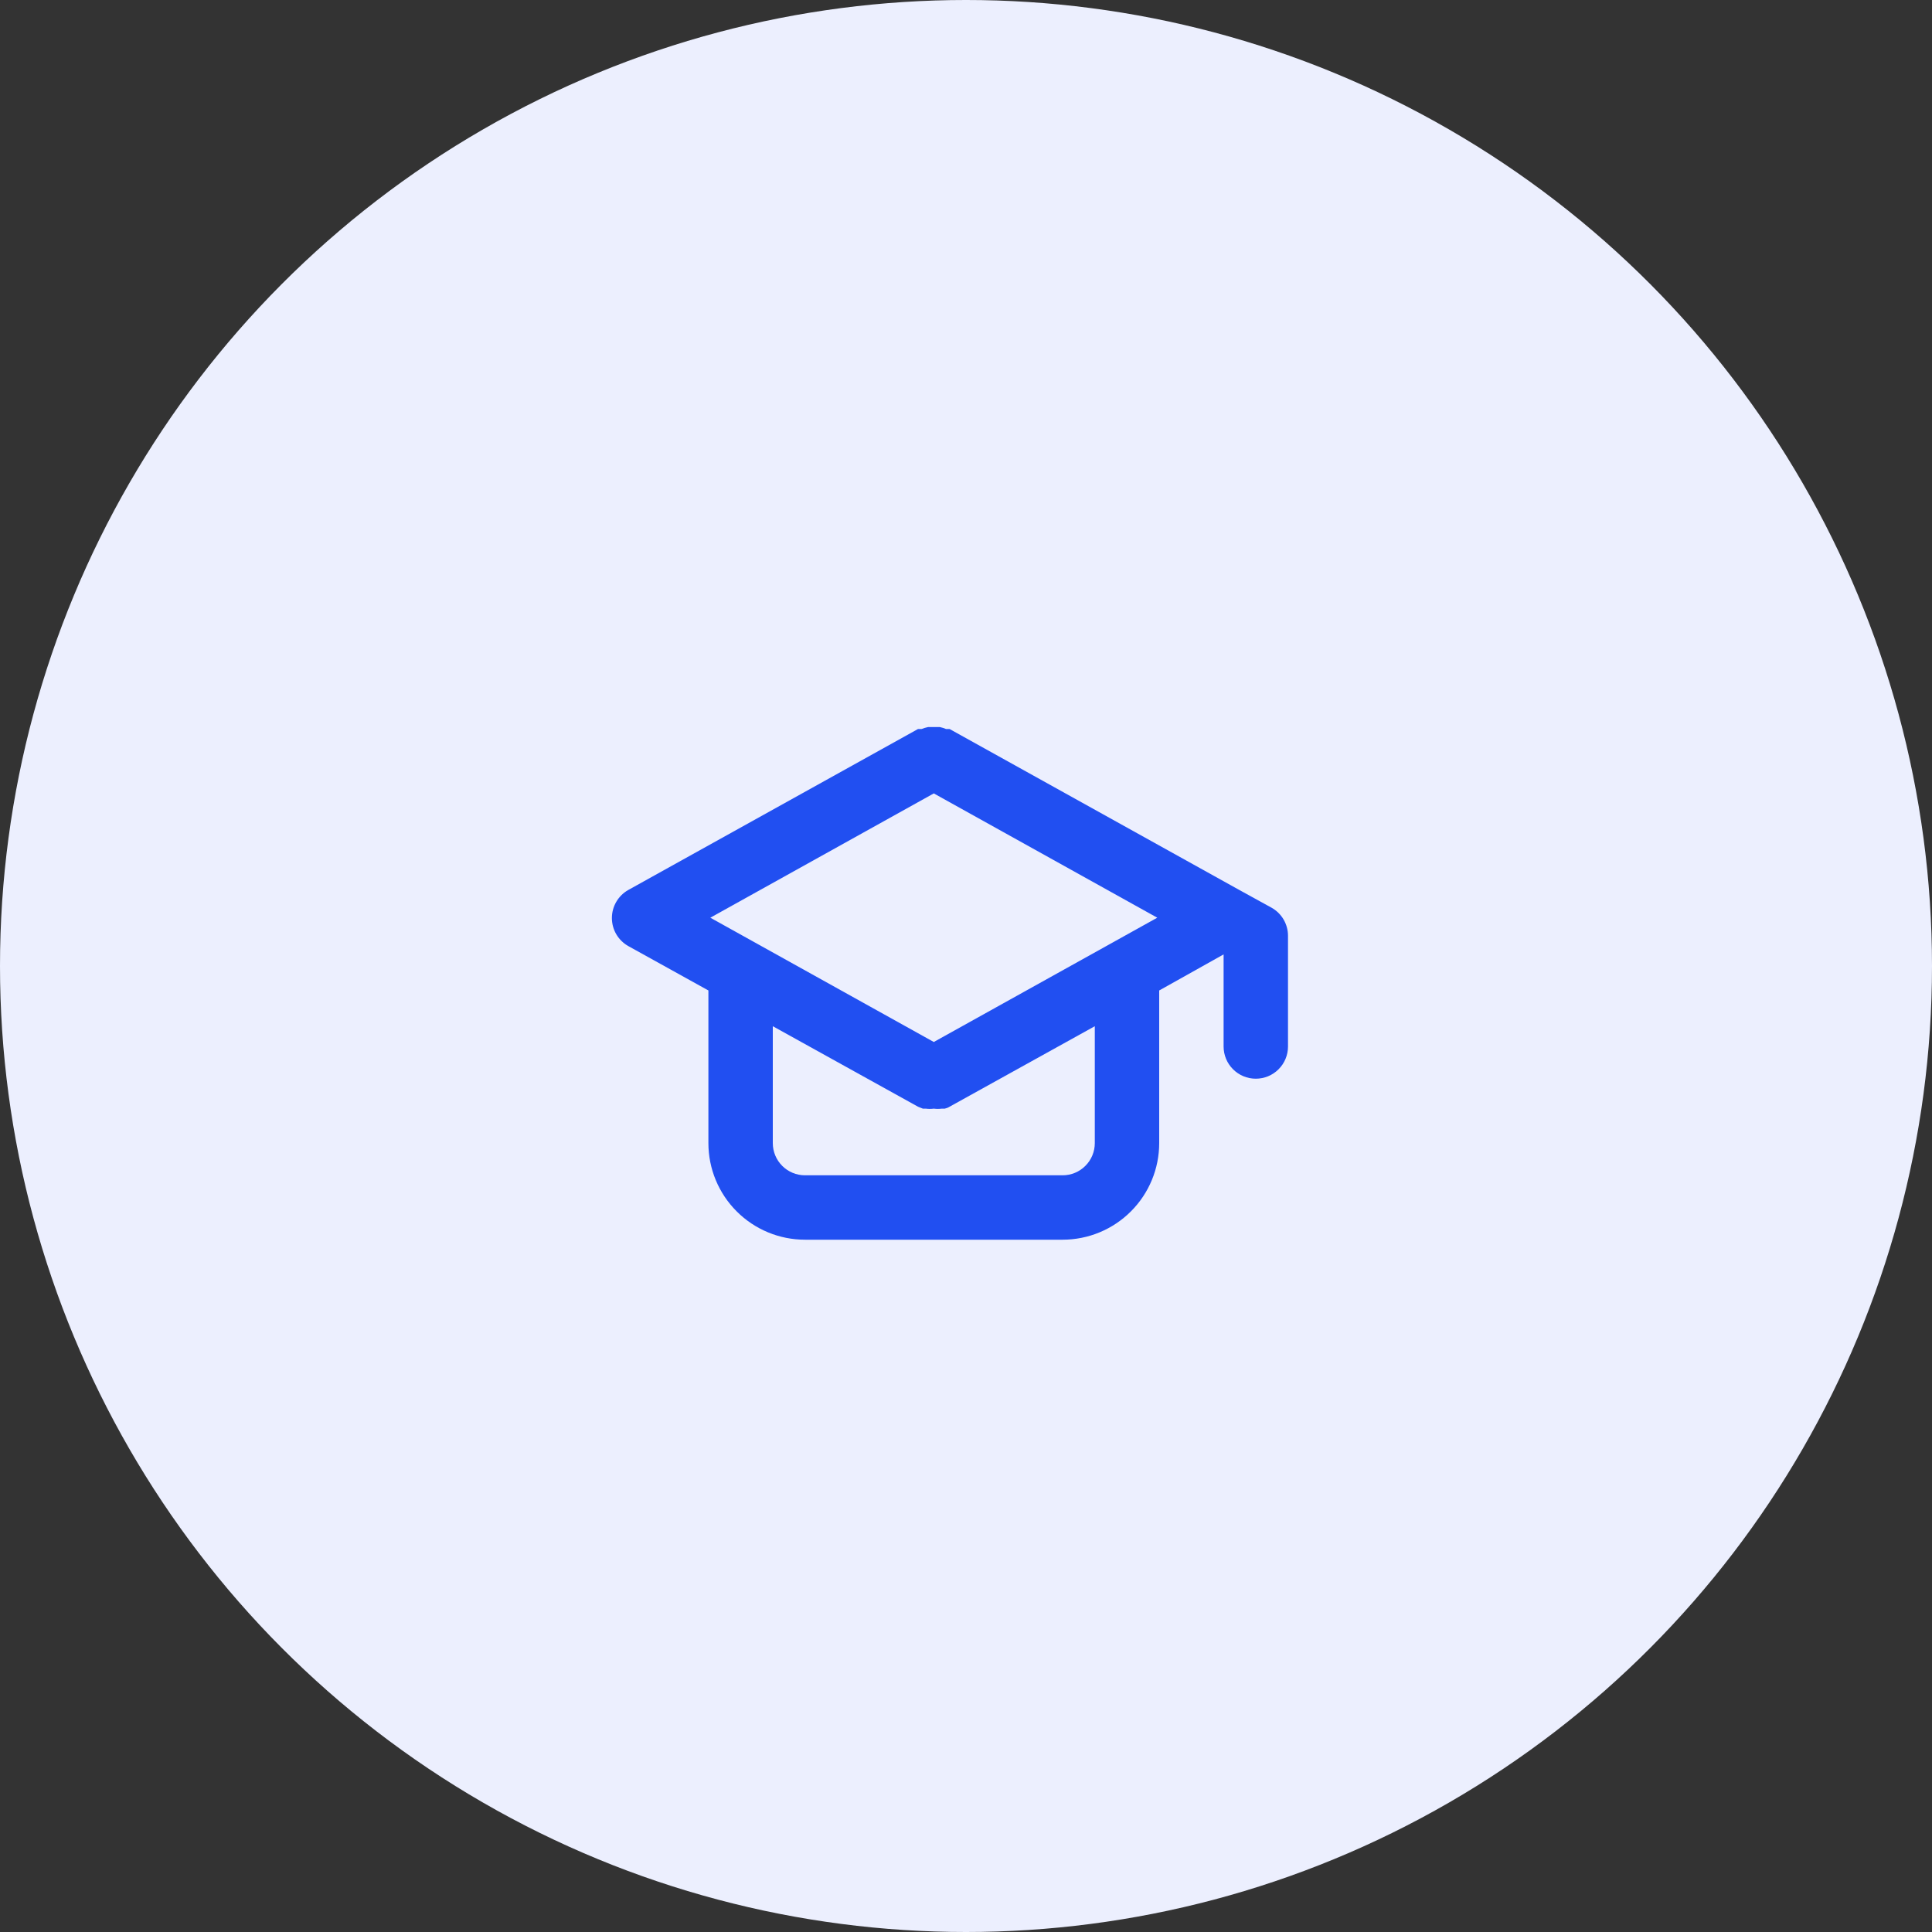 <?xml version="1.0" encoding="UTF-8"?> <svg xmlns="http://www.w3.org/2000/svg" width="60" height="60" viewBox="0 0 60 60" fill="none"><rect x="0" y="0" width="60" height="60" fill="#333333" stroke="none"/> <circle cx="30" cy="30" r="30" fill="#ECEFFE"></circle> <path d="M39.49 28.19L38.49 27.64L29.49 22.64H29.38C29.319 22.614 29.255 22.594 29.19 22.58H29H28.82C28.752 22.594 28.685 22.614 28.62 22.64H28.51L19.51 27.64C19.356 27.727 19.228 27.854 19.139 28.007C19.05 28.16 19.003 28.333 19.003 28.51C19.003 28.687 19.05 28.861 19.139 29.014C19.228 29.166 19.356 29.293 19.51 29.38L22 30.76V35.5C22 36.296 22.316 37.059 22.879 37.621C23.441 38.184 24.204 38.5 25 38.5H33C33.796 38.5 34.559 38.184 35.121 37.621C35.684 37.059 36 36.296 36 35.5V30.76L38 29.64V32.5C38 32.765 38.105 33.02 38.293 33.207C38.48 33.395 38.735 33.5 39 33.5C39.265 33.5 39.52 33.395 39.707 33.207C39.895 33.02 40 32.765 40 32.5V29.06C40 28.883 39.952 28.709 39.863 28.556C39.773 28.403 39.645 28.277 39.49 28.19ZM34 35.5C34 35.765 33.895 36.02 33.707 36.207C33.52 36.395 33.265 36.5 33 36.5H25C24.735 36.5 24.48 36.395 24.293 36.207C24.105 36.02 24 35.765 24 35.5V31.87L28.51 34.37L28.66 34.43H28.75C28.833 34.441 28.917 34.441 29 34.43C29.083 34.441 29.167 34.441 29.25 34.43H29.34C29.393 34.419 29.444 34.399 29.49 34.37L34 31.87V35.5ZM29 32.36L22.06 28.5L29 24.64L35.94 28.5L29 32.36Z" fill="#214FF1"></path> </svg> 